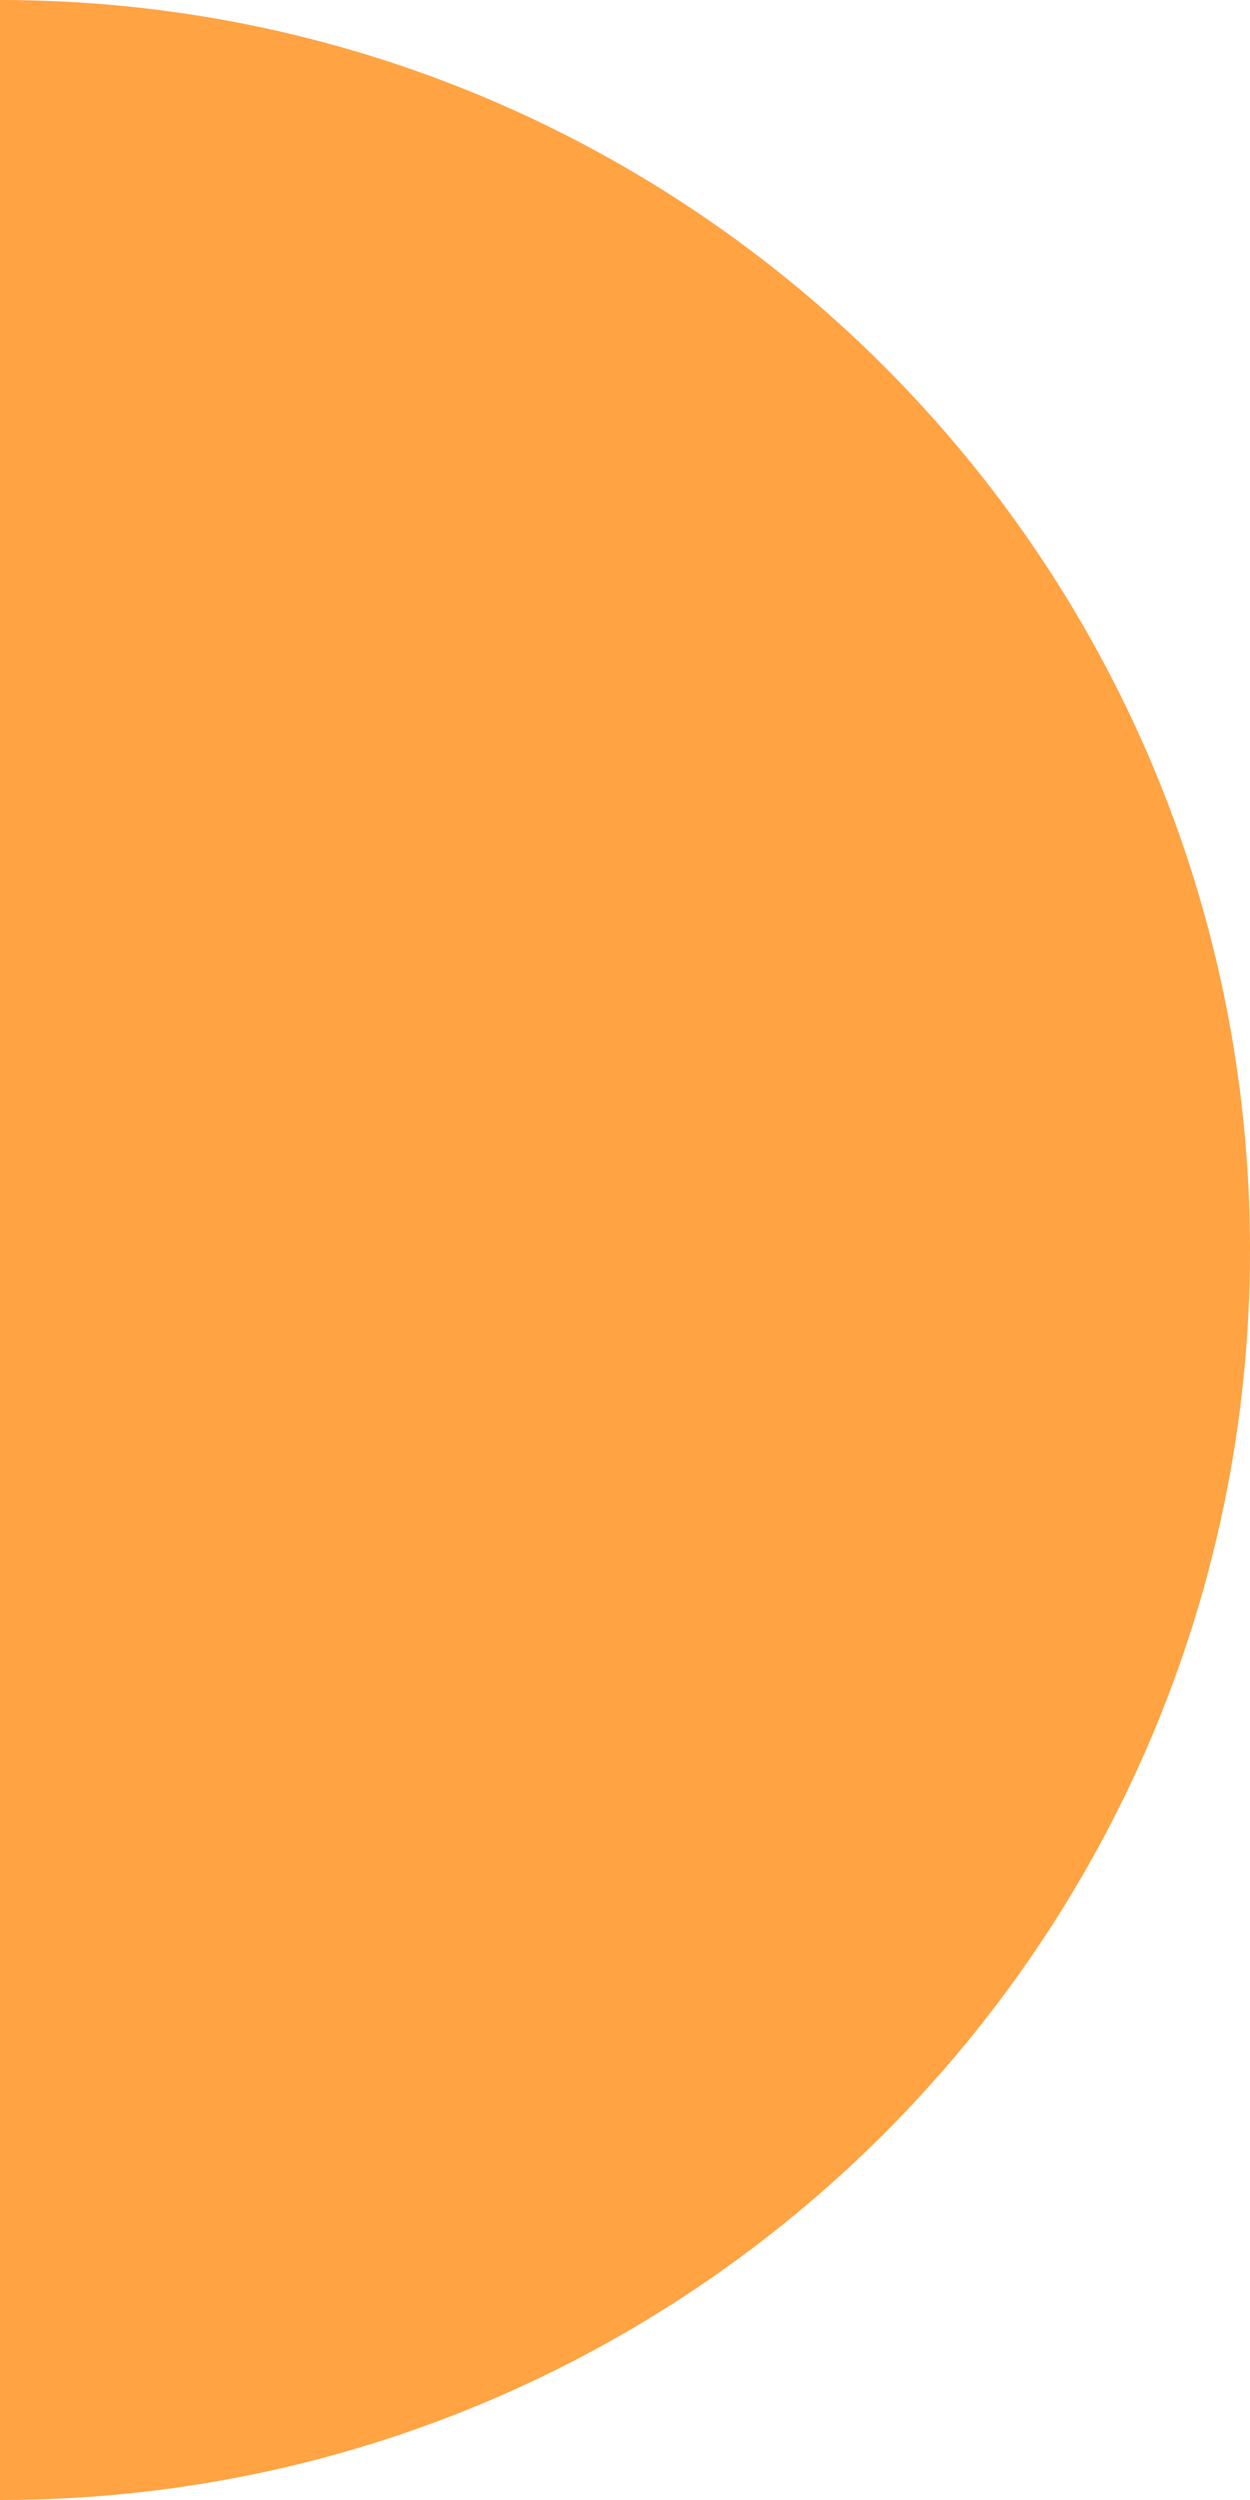 <svg width="94" height="188" viewBox="0 0 94 188" fill="none" xmlns="http://www.w3.org/2000/svg">
<path d="M94 94C94 42.085 51.915 -2.26927e-06 -8.21774e-06 0L0 188C51.915 188 94 145.915 94 94Z" fill="#ffa343"/>
</svg>
